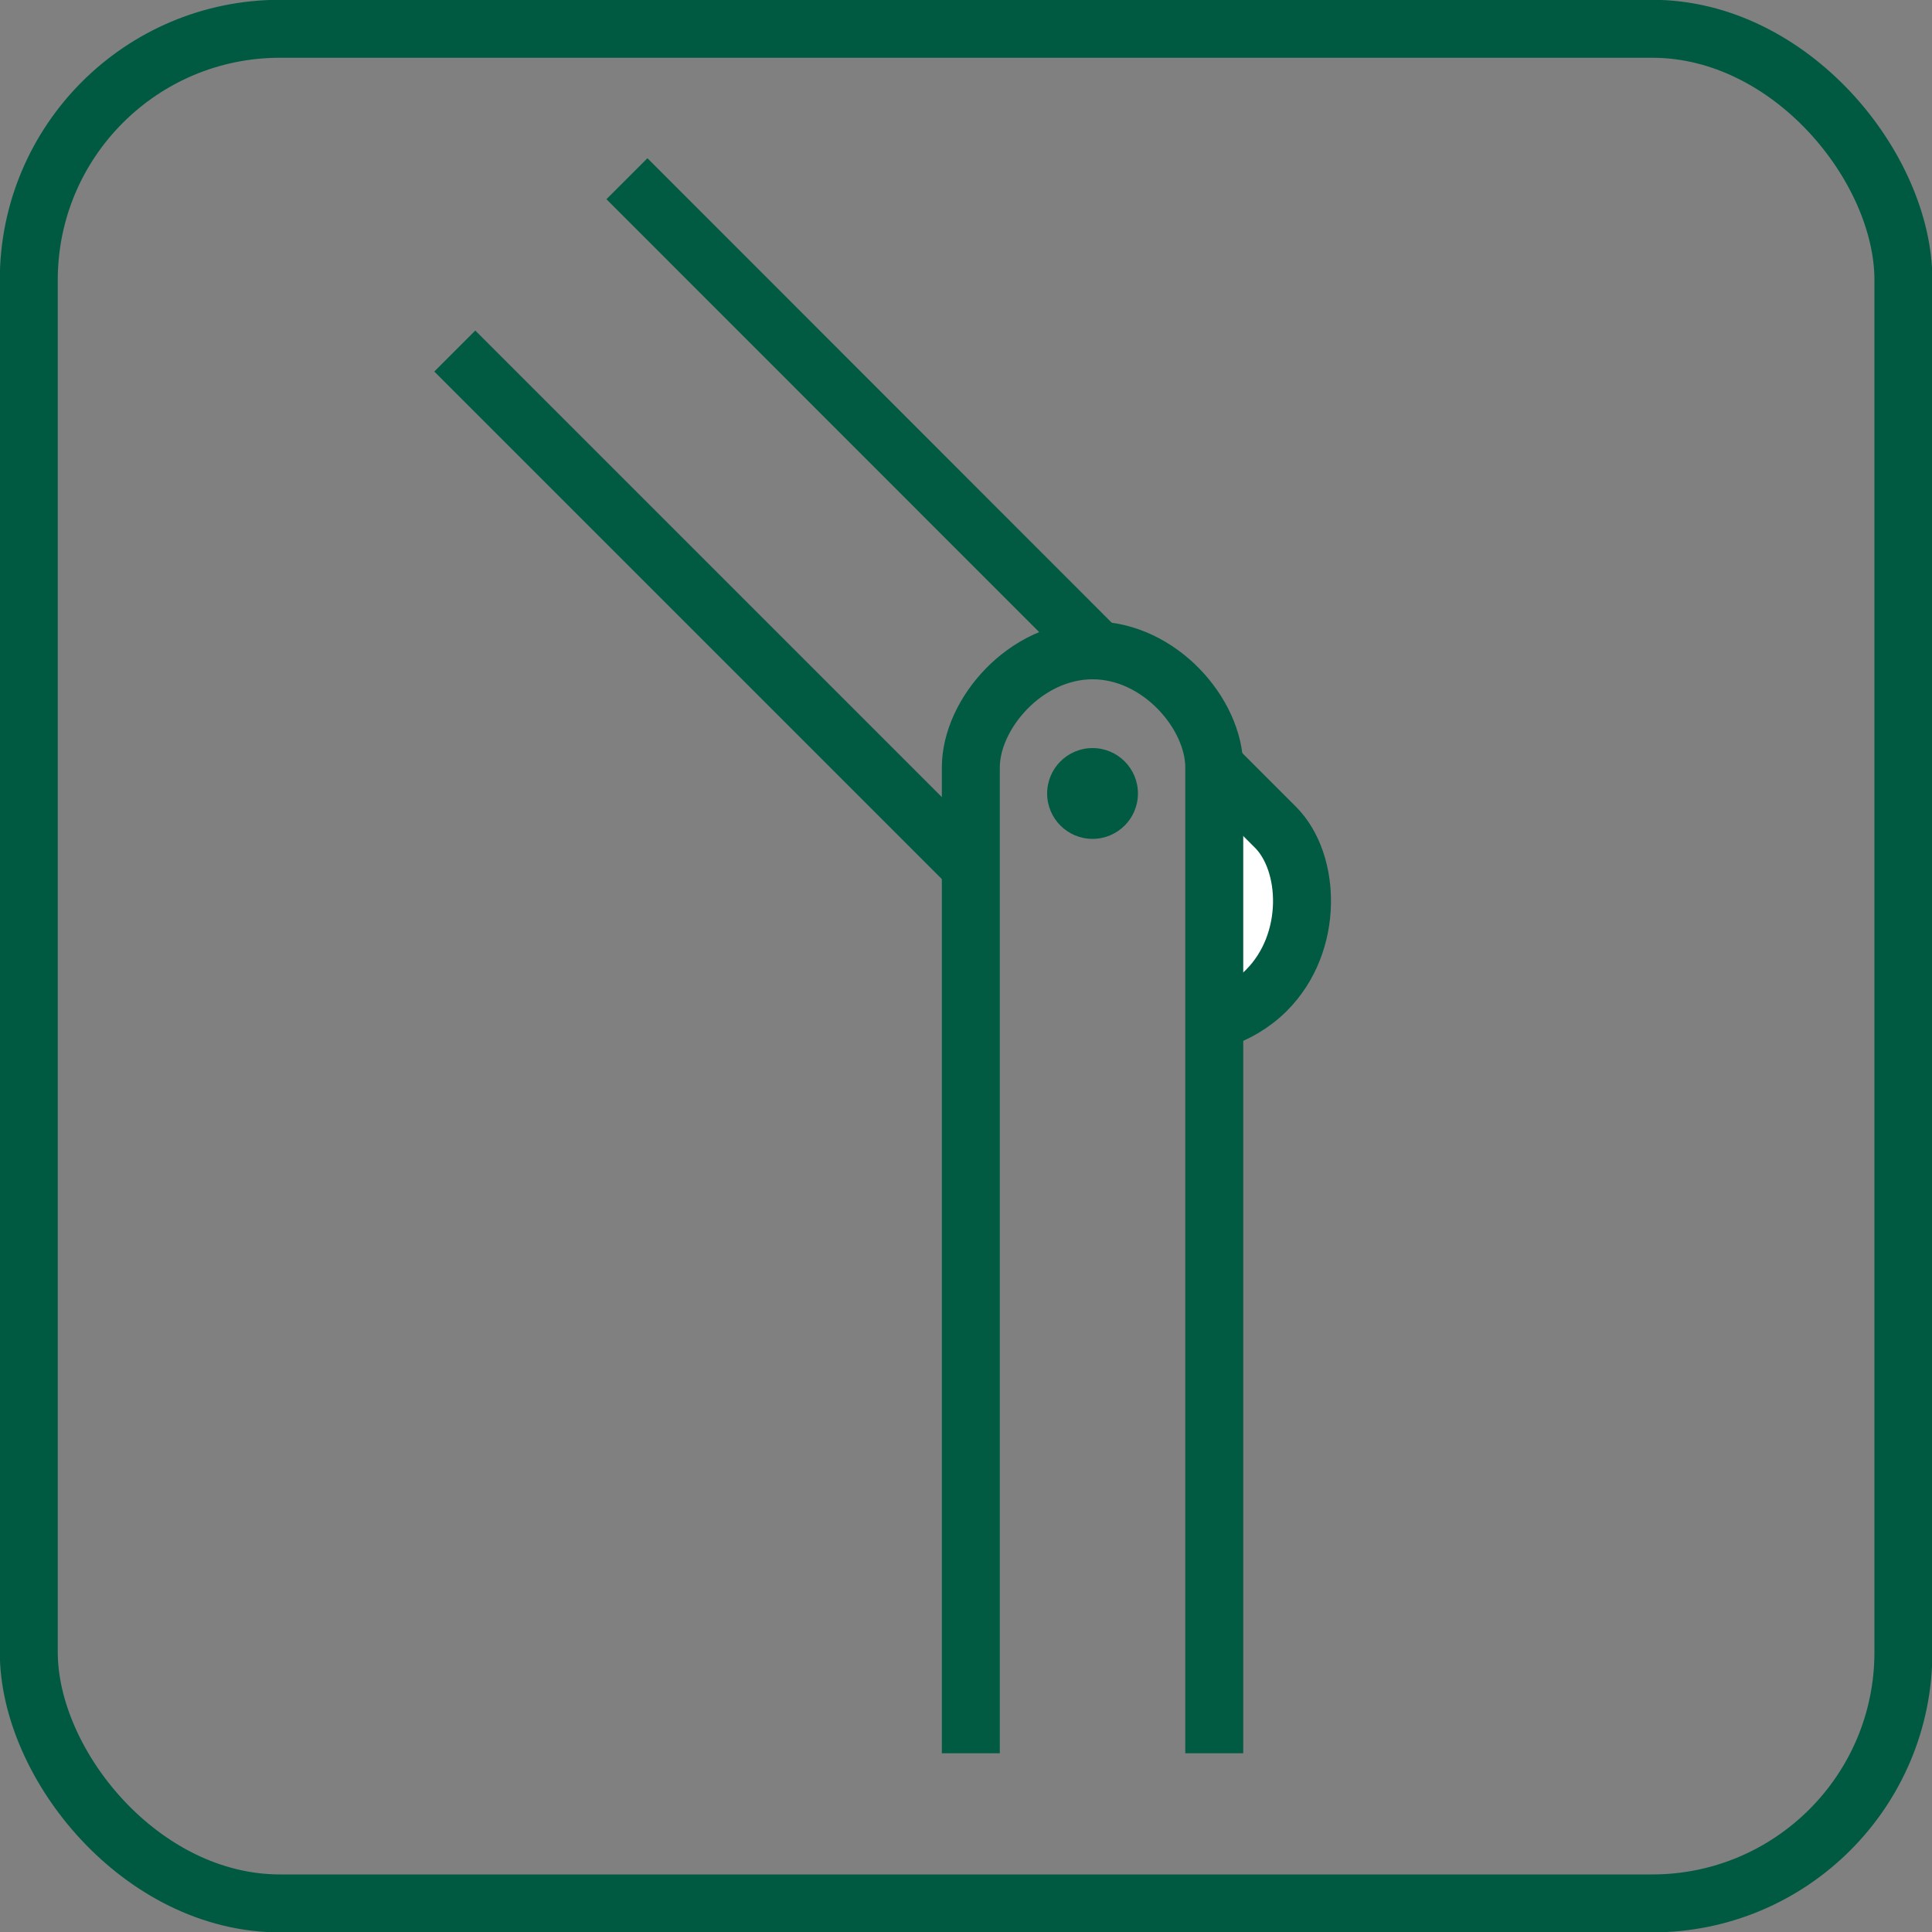 <?xml version="1.0" encoding="UTF-8"?>
<svg id="Ebene_1" xmlns="http://www.w3.org/2000/svg" version="1.1" viewBox="0 0 1000 1000">
  <rect x="0" y="0" width="1000" height="1000" fill="#808080" stroke="none"/>
  <!-- Generator: Adobe Illustrator 29.6.1, SVG Export Plug-In . SVG Version: 2.1.1 Build 9)  -->
  <defs>
    <style>
      .st0 {
        stroke: #005a41;
        stroke-linecap: round;
        stroke-linejoin: round;
      }

      .st0, .st1, .st2 {
        stroke-width: 30px;
      }

      .st0, .st2 {
        fill: none;
      }

      .st1 {
        fill: #fff;
      }

      .st1, .st2 {
        stroke: #005b42;
        stroke-miterlimit: 10;
      }

      .st3 {
        fill: #005b42;
      }
    </style>
  </defs>
  <rect class="st0" x="14.9" y="14.9" width="970.3" height="970.3" rx="130" ry="130"/>
  <g>
    <line class="st1" x1="499.2" y1="445.5" x2="235.4" y2="181.7"/>
    <path class="st1" d="M627.5,395.5l32.7,32.7c18.2,18.2,19.9,59.8-4.7,84.4h0c-7.3,7.3-16,12.2-25.2,15.2"/>
    <line class="st1" x1="324.5" y1="92.5" x2="565.5" y2="333.6"/>
    <path class="st2" d="M502.5,907.5v-510.3c0-27.6,28.2-60.6,63-60.6h0c34.8,0,63,33,63,60.6v510.3"/>
    <circle class="st3" cx="565.5" cy="410.7" r="23.5"/>
  </g>
</svg>